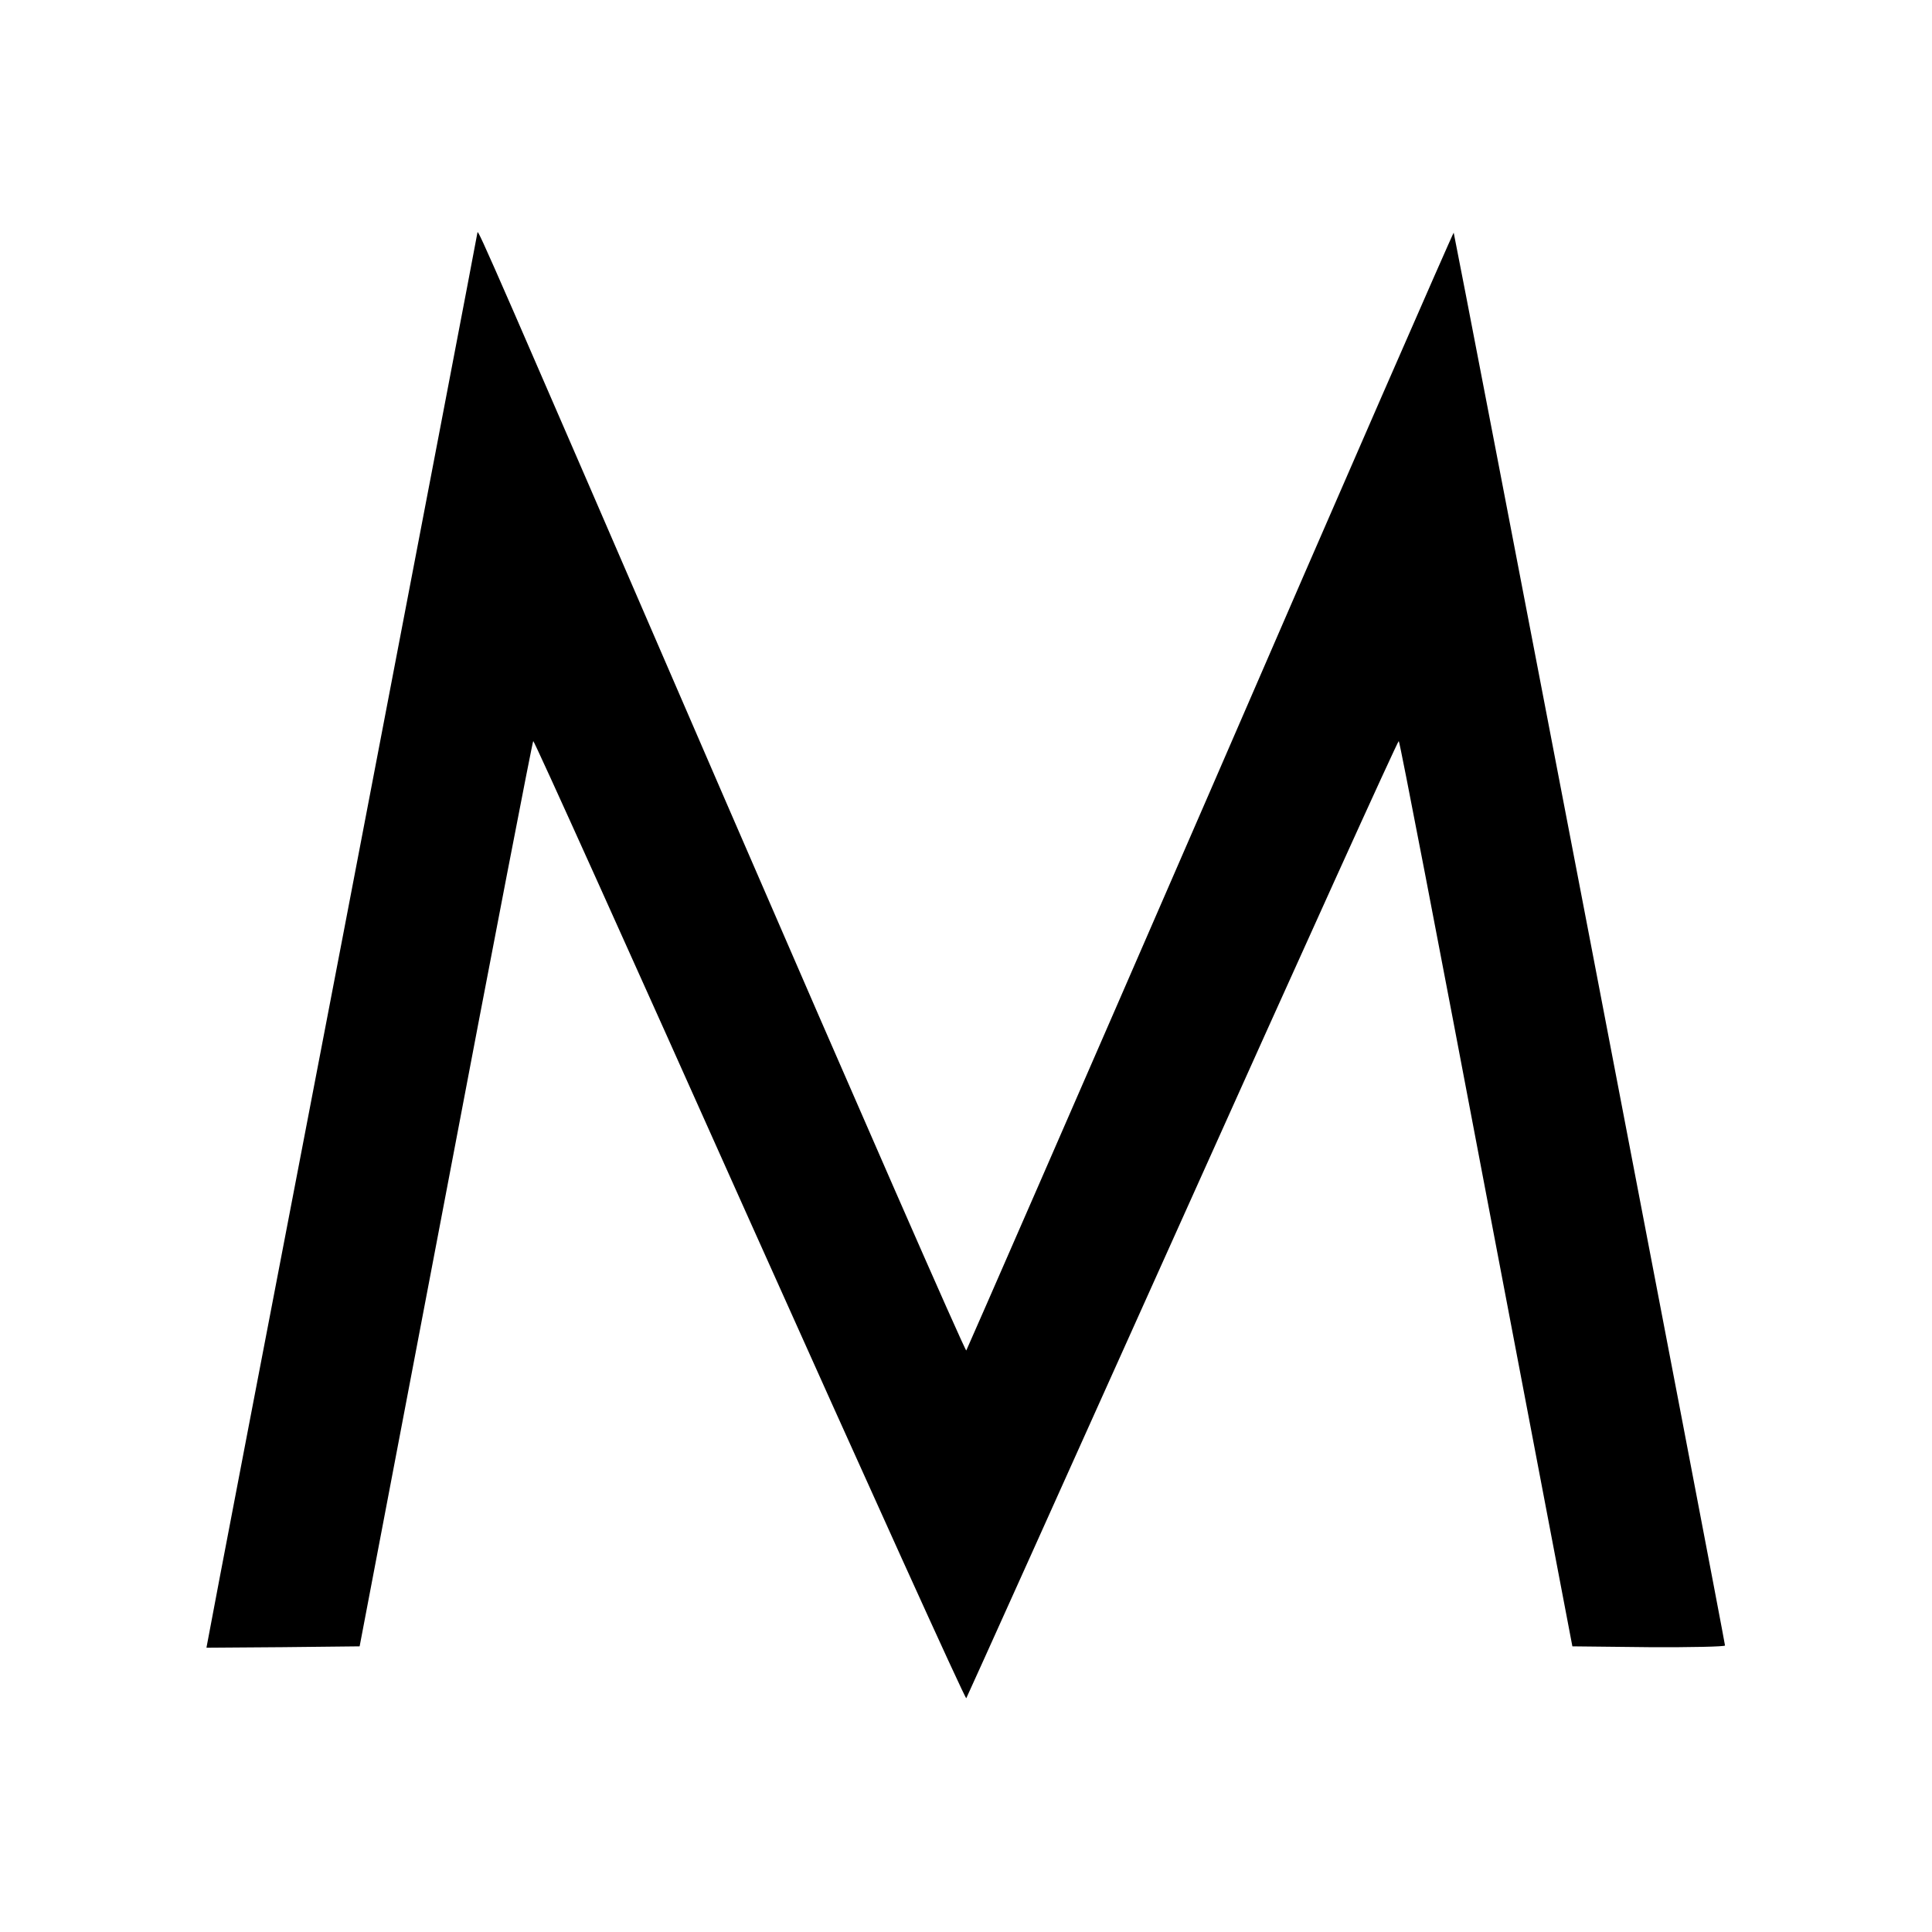 <?xml version="1.0" standalone="no"?>
<!DOCTYPE svg PUBLIC "-//W3C//DTD SVG 20010904//EN"
 "http://www.w3.org/TR/2001/REC-SVG-20010904/DTD/svg10.dtd">
<svg version="1.0" xmlns="http://www.w3.org/2000/svg"
 width="700pt" height="700pt" viewBox="0 0 700 700"
 preserveAspectRatio="xMidYMid meet">
<g transform="translate(0,700) scale(0.1,-0.1)"
fill="#000000" stroke="none">
<path d="M1730 6158 c0 -4 -218 -1142 -484 -2530 -267 -1388 -488 -2540 -491
-2561 l-7 -37 277 2 278 3 312 1637 c171 901 314 1640 317 1643 3 3 355 -778
783 -1735 429 -957 782 -1737 786 -1733 3 5 356 788 784 1741 428 953 780
1730 783 1727 4 -3 146 -742 317 -1643 l312 -1637 276 -3 c154 -1 277 2 277 6
0 14 -980 5115 -983 5119 -2 1 -399 -907 -881 -2020 -483 -1112 -882 -2025
-885 -2030 -4 -4 -398 896 -876 2000 -841 1944 -894 2066 -895 2051z"/>
</g>
</svg>
